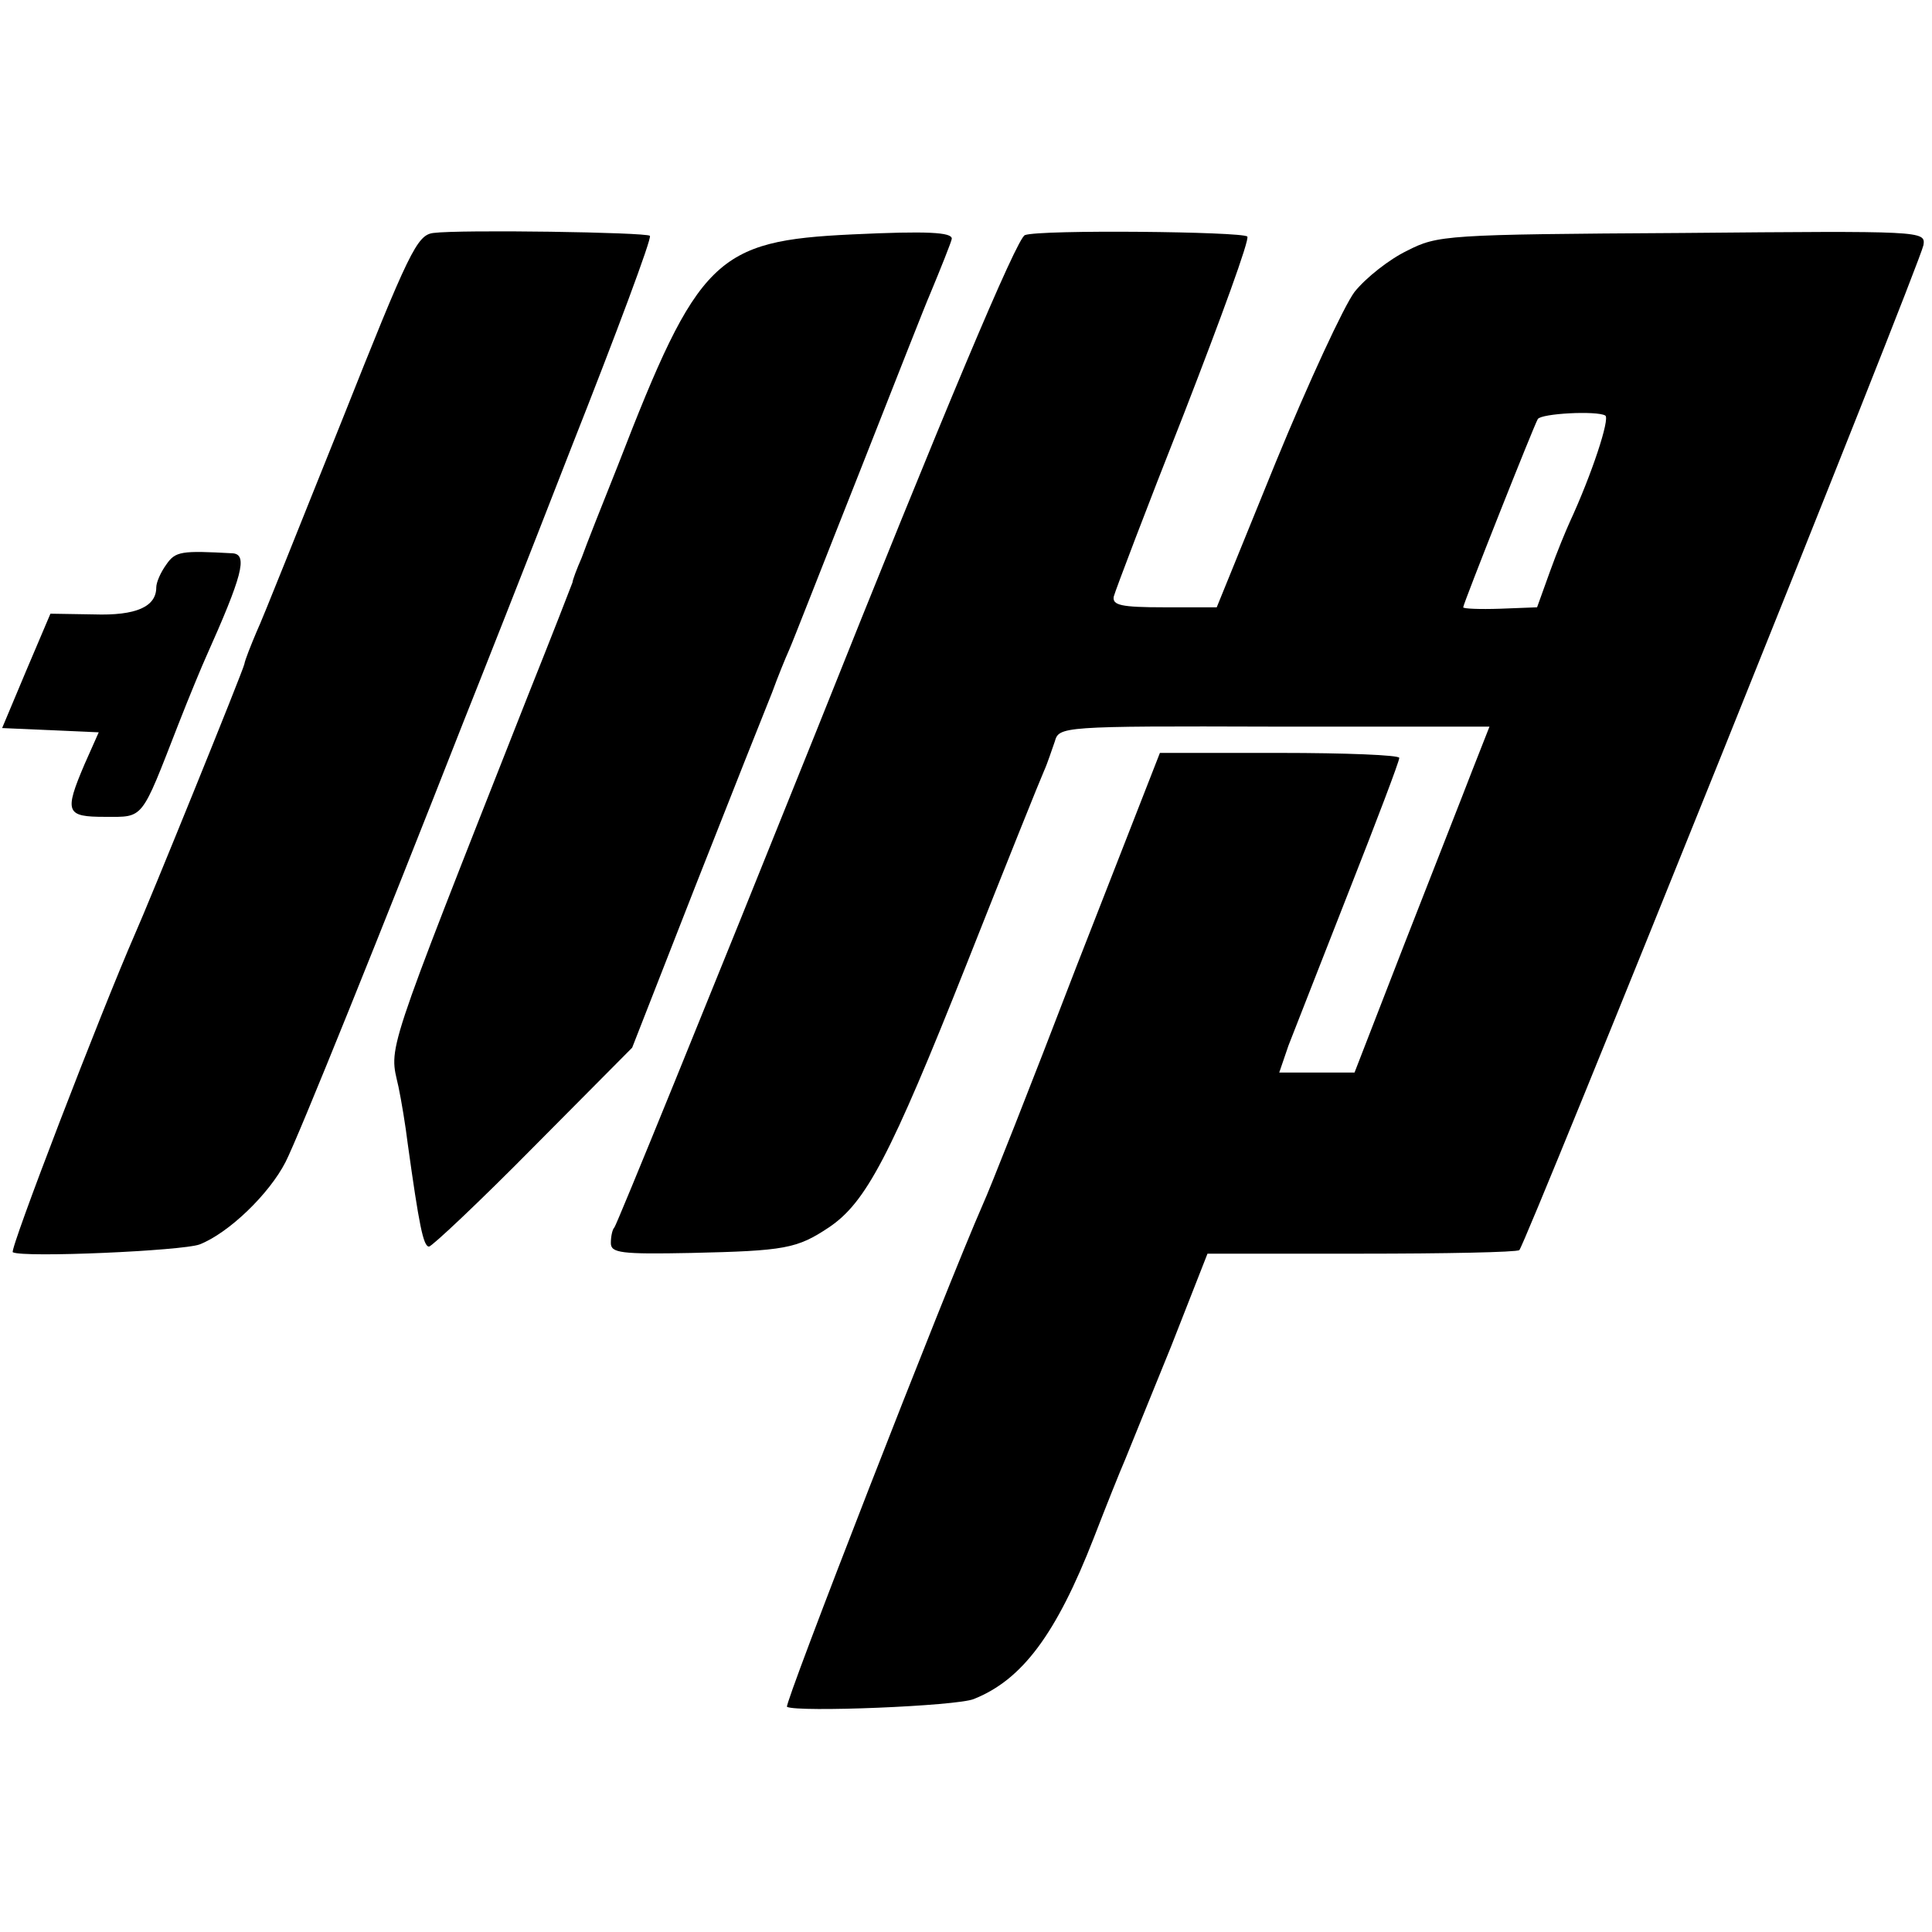 <?xml version="1.0" standalone="no"?>
<!DOCTYPE svg PUBLIC "-//W3C//DTD SVG 20010904//EN"
    "http://www.w3.org/TR/2001/REC-SVG-20010904/DTD/svg10.dtd">
<svg version="1.0" xmlns="http://www.w3.org/2000/svg"
     width="272pt" height="272pt" viewBox="0 0 272 272"
     preserveAspectRatio="xMidYMid meet">
    <g transform="translate(0,272) scale(0.1,-0.1)"
       fill="#000000" stroke="none">
        <path d="M610 2392 c-23 -3 -34 -26 -129 -265 -58 -144 -111 -278 -120 -297
-8 -19 -16 -39 -17 -45 -2 -10 -136 -340 -154 -380 -48 -110 -177 -445 -172
-448 15 -8 239 2 263 11 41 16 98 71 121 116 18 35 136 328 251 621 20 50 88
222 151 384 64 162 114 296 111 299 -5 5 -267 9 -305 4z"/>
        <path d="M1200 2390 c-192 -9 -217 -33 -330 -325 -22 -55 -45 -113 -51 -130
-7 -16 -13 -32 -13 -35 -1 -3 -29 -75 -63 -160 -205 -520 -195 -491 -182 -550
4 -19 10 -55 13 -80 16 -115 22 -145 30 -145 4 0 71 63 147 140 l139 140 90
230 c50 127 98 248 107 270 8 22 19 49 24 60 5 11 49 124 99 250 50 127 94
239 99 250 15 36 31 76 31 79 0 9 -34 11 -140 6z"/>
        <path d="M1443 2389 c-11 -3 -114 -248 -294 -699 -153 -381 -281 -695 -284
-698 -3 -3 -5 -13 -5 -22 0 -14 14 -16 113 -14 132 3 149 6 194 36 52 35 86
99 194 371 55 139 104 261 109 272 5 11 11 30 15 41 6 21 8 22 309 21 l303 0
-24 -61 c-13 -34 -56 -143 -95 -243 l-71 -183 -53 0 -53 0 13 38 c8 20 46 118
85 217 39 99 71 183 71 188 0 4 -76 7 -168 7 l-169 0 -118 -302 c-64 -167
-123 -316 -131 -333 -54 -123 -281 -706 -276 -708 15 -8 239 1 263 11 68 27
116 91 169 227 17 44 37 94 44 110 7 17 36 89 65 160 l51 130 216 0 c118 0
219 2 223 5 8 6 563 1385 569 1415 3 20 -1 20 -340 17 -333 -2 -344 -3 -387
-25 -25 -12 -58 -38 -74 -58 -15 -20 -65 -128 -111 -240 l-83 -204 -74 0 c-61
0 -73 3 -71 15 2 8 46 124 99 258 52 134 93 246 89 249 -7 7 -292 10 -313 2z
m817 -254 c7 -4 -19 -83 -50 -150 -5 -11 -18 -42 -28 -70 l-18 -50 -52 -2
c-29 -1 -52 0 -52 2 0 5 100 257 105 265 5 8 83 12 95 5z"/>
        <path d="M234 1925 c-8 -11 -14 -25 -14 -32 0 -27 -28 -40 -88 -38 l-61 1 -34
-80 -34 -81 68 -3 68 -3 -20 -45 c-29 -68 -26 -74 29 -74 55 0 50 -6 103 130
16 41 34 84 39 95 51 114 59 144 38 146 -73 4 -81 3 -94 -16z"/>
    </g>
</svg>
